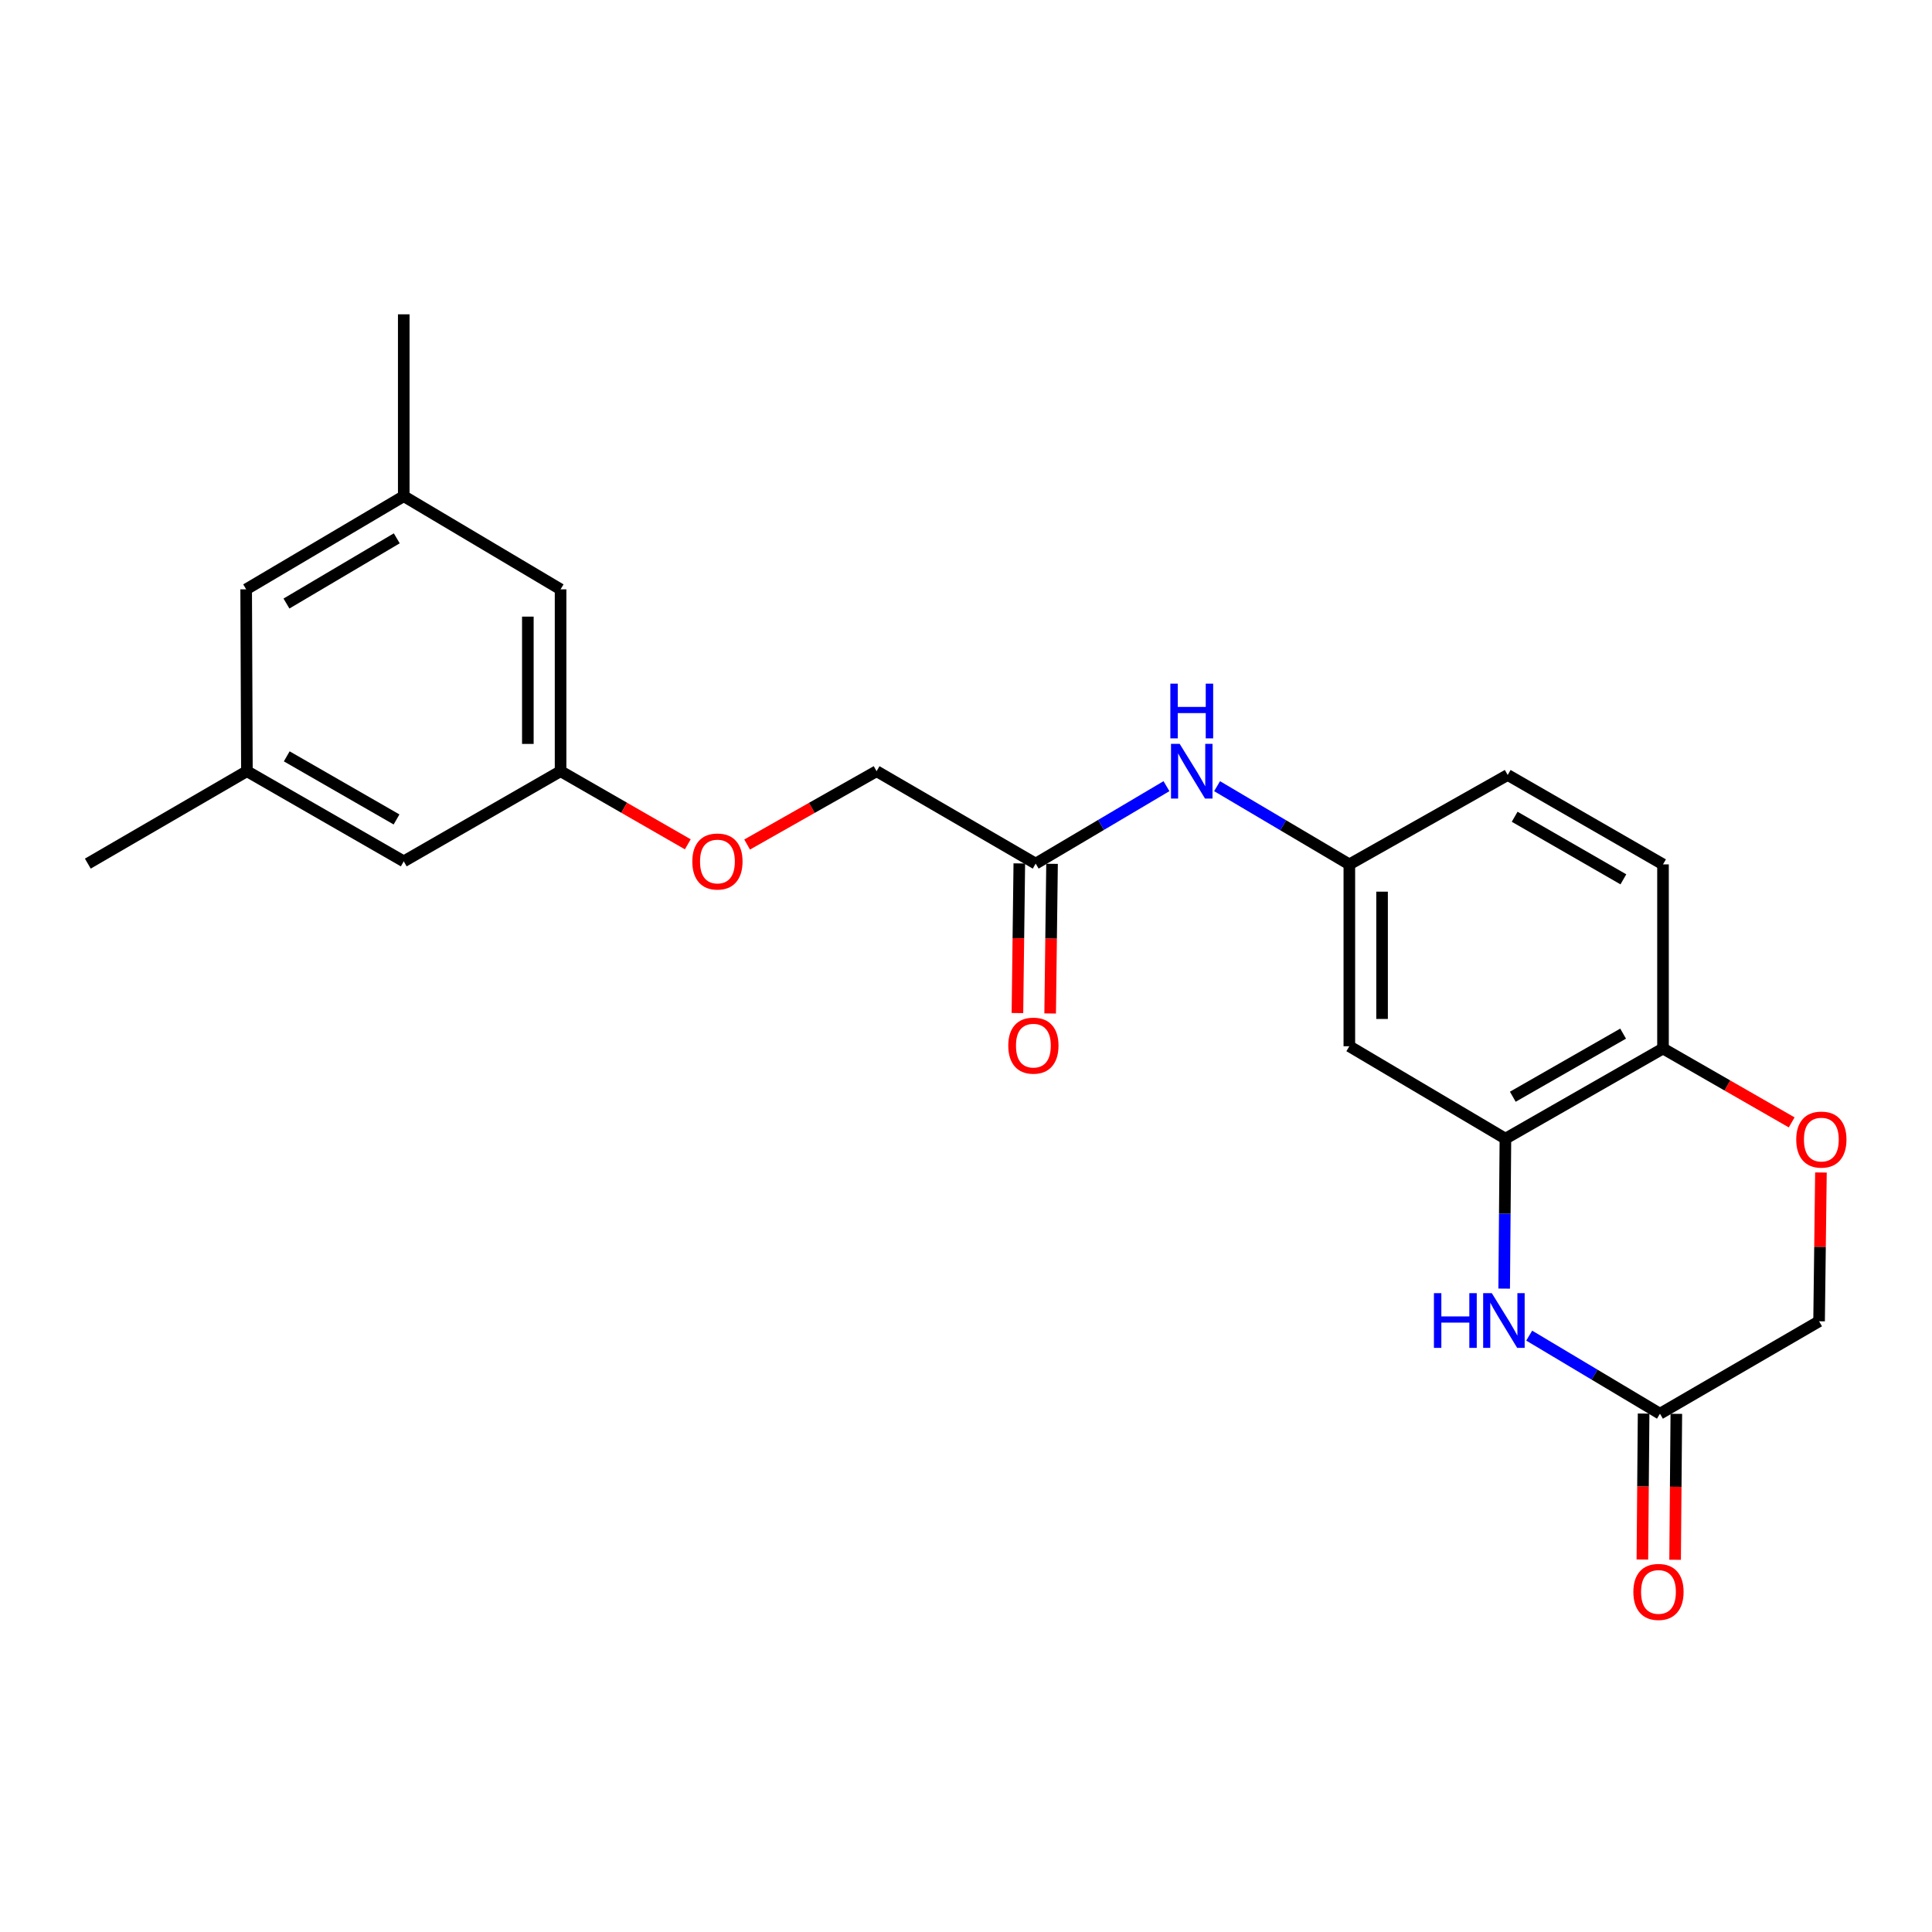 <?xml version='1.0' encoding='iso-8859-1'?>
<svg version='1.1' baseProfile='full'
              xmlns='http://www.w3.org/2000/svg'
                      xmlns:rdkit='http://www.rdkit.org/xml'
                      xmlns:xlink='http://www.w3.org/1999/xlink'
                  xml:space='preserve'
width='1000px' height='1000px' viewBox='0 0 1000 1000'>
<!-- END OF HEADER -->
<rect style='opacity:1.0;fill:#FFFFFF;stroke:none' width='1000' height='1000' x='0' y='0'> </rect>
<path class='bond-0' d='M 778.558,666.987 L 778.88,628.178' style='fill:none;fill-rule:evenodd;stroke:#0000FF;stroke-width:6px;stroke-linecap:butt;stroke-linejoin:miter;stroke-opacity:1' />
<path class='bond-0' d='M 778.88,628.178 L 779.202,589.37' style='fill:none;fill-rule:evenodd;stroke:#000000;stroke-width:6px;stroke-linecap:butt;stroke-linejoin:miter;stroke-opacity:1' />
<path class='bond-1' d='M 791.513,691.317 L 825.354,711.525' style='fill:none;fill-rule:evenodd;stroke:#0000FF;stroke-width:6px;stroke-linecap:butt;stroke-linejoin:miter;stroke-opacity:1' />
<path class='bond-1' d='M 825.354,711.525 L 859.196,731.732' style='fill:none;fill-rule:evenodd;stroke:#000000;stroke-width:6px;stroke-linecap:butt;stroke-linejoin:miter;stroke-opacity:1' />
<path class='bond-3' d='M 779.202,589.37 L 698.417,541.533' style='fill:none;fill-rule:evenodd;stroke:#000000;stroke-width:6px;stroke-linecap:butt;stroke-linejoin:miter;stroke-opacity:1' />
<path class='bond-4' d='M 779.202,589.37 L 860.768,542.71' style='fill:none;fill-rule:evenodd;stroke:#000000;stroke-width:6px;stroke-linecap:butt;stroke-linejoin:miter;stroke-opacity:1' />
<path class='bond-4' d='M 783.025,567.667 L 840.121,535.005' style='fill:none;fill-rule:evenodd;stroke:#000000;stroke-width:6px;stroke-linecap:butt;stroke-linejoin:miter;stroke-opacity:1' />
<path class='bond-8' d='M 850.726,731.661 L 850.41,769.431' style='fill:none;fill-rule:evenodd;stroke:#000000;stroke-width:6px;stroke-linecap:butt;stroke-linejoin:miter;stroke-opacity:1' />
<path class='bond-8' d='M 850.41,769.431 L 850.094,807.2' style='fill:none;fill-rule:evenodd;stroke:#FF0000;stroke-width:6px;stroke-linecap:butt;stroke-linejoin:miter;stroke-opacity:1' />
<path class='bond-8' d='M 867.666,731.803 L 867.35,769.572' style='fill:none;fill-rule:evenodd;stroke:#000000;stroke-width:6px;stroke-linecap:butt;stroke-linejoin:miter;stroke-opacity:1' />
<path class='bond-8' d='M 867.35,769.572 L 867.033,807.342' style='fill:none;fill-rule:evenodd;stroke:#FF0000;stroke-width:6px;stroke-linecap:butt;stroke-linejoin:miter;stroke-opacity:1' />
<path class='bond-10' d='M 859.196,731.732 L 941.553,683.895' style='fill:none;fill-rule:evenodd;stroke:#000000;stroke-width:6px;stroke-linecap:butt;stroke-linejoin:miter;stroke-opacity:1' />
<path class='bond-2' d='M 942.515,606.879 L 942.034,645.387' style='fill:none;fill-rule:evenodd;stroke:#FF0000;stroke-width:6px;stroke-linecap:butt;stroke-linejoin:miter;stroke-opacity:1' />
<path class='bond-2' d='M 942.034,645.387 L 941.553,683.895' style='fill:none;fill-rule:evenodd;stroke:#000000;stroke-width:6px;stroke-linecap:butt;stroke-linejoin:miter;stroke-opacity:1' />
<path class='bond-23' d='M 927.367,580.945 L 894.067,561.828' style='fill:none;fill-rule:evenodd;stroke:#FF0000;stroke-width:6px;stroke-linecap:butt;stroke-linejoin:miter;stroke-opacity:1' />
<path class='bond-23' d='M 894.067,561.828 L 860.768,542.71' style='fill:none;fill-rule:evenodd;stroke:#000000;stroke-width:6px;stroke-linecap:butt;stroke-linejoin:miter;stroke-opacity:1' />
<path class='bond-7' d='M 698.417,541.533 L 698.417,447.403' style='fill:none;fill-rule:evenodd;stroke:#000000;stroke-width:6px;stroke-linecap:butt;stroke-linejoin:miter;stroke-opacity:1' />
<path class='bond-7' d='M 715.357,527.414 L 715.357,461.523' style='fill:none;fill-rule:evenodd;stroke:#000000;stroke-width:6px;stroke-linecap:butt;stroke-linejoin:miter;stroke-opacity:1' />
<path class='bond-12' d='M 860.768,542.71 L 860.768,447.403' style='fill:none;fill-rule:evenodd;stroke:#000000;stroke-width:6px;stroke-linecap:butt;stroke-linejoin:miter;stroke-opacity:1' />
<path class='bond-5' d='M 536.065,447.008 L 569.914,426.965' style='fill:none;fill-rule:evenodd;stroke:#000000;stroke-width:6px;stroke-linecap:butt;stroke-linejoin:miter;stroke-opacity:1' />
<path class='bond-5' d='M 569.914,426.965 L 603.763,406.921' style='fill:none;fill-rule:evenodd;stroke:#0000FF;stroke-width:6px;stroke-linecap:butt;stroke-linejoin:miter;stroke-opacity:1' />
<path class='bond-11' d='M 527.596,446.901 L 527.108,485.63' style='fill:none;fill-rule:evenodd;stroke:#000000;stroke-width:6px;stroke-linecap:butt;stroke-linejoin:miter;stroke-opacity:1' />
<path class='bond-11' d='M 527.108,485.63 L 526.62,524.358' style='fill:none;fill-rule:evenodd;stroke:#FF0000;stroke-width:6px;stroke-linecap:butt;stroke-linejoin:miter;stroke-opacity:1' />
<path class='bond-11' d='M 544.535,447.115 L 544.047,485.843' style='fill:none;fill-rule:evenodd;stroke:#000000;stroke-width:6px;stroke-linecap:butt;stroke-linejoin:miter;stroke-opacity:1' />
<path class='bond-11' d='M 544.047,485.843 L 543.559,524.571' style='fill:none;fill-rule:evenodd;stroke:#FF0000;stroke-width:6px;stroke-linecap:butt;stroke-linejoin:miter;stroke-opacity:1' />
<path class='bond-19' d='M 536.065,447.008 L 453.718,399.171' style='fill:none;fill-rule:evenodd;stroke:#000000;stroke-width:6px;stroke-linecap:butt;stroke-linejoin:miter;stroke-opacity:1' />
<path class='bond-6' d='M 629.959,406.923 L 664.188,427.163' style='fill:none;fill-rule:evenodd;stroke:#0000FF;stroke-width:6px;stroke-linecap:butt;stroke-linejoin:miter;stroke-opacity:1' />
<path class='bond-6' d='M 664.188,427.163 L 698.417,447.403' style='fill:none;fill-rule:evenodd;stroke:#000000;stroke-width:6px;stroke-linecap:butt;stroke-linejoin:miter;stroke-opacity:1' />
<path class='bond-24' d='M 698.417,447.403 L 780.378,401.129' style='fill:none;fill-rule:evenodd;stroke:#000000;stroke-width:6px;stroke-linecap:butt;stroke-linejoin:miter;stroke-opacity:1' />
<path class='bond-9' d='M 290.153,399.171 L 323.077,418.093' style='fill:none;fill-rule:evenodd;stroke:#000000;stroke-width:6px;stroke-linecap:butt;stroke-linejoin:miter;stroke-opacity:1' />
<path class='bond-9' d='M 323.077,418.093 L 356.002,437.015' style='fill:none;fill-rule:evenodd;stroke:#FF0000;stroke-width:6px;stroke-linecap:butt;stroke-linejoin:miter;stroke-opacity:1' />
<path class='bond-16' d='M 290.153,399.171 L 208.982,445.832' style='fill:none;fill-rule:evenodd;stroke:#000000;stroke-width:6px;stroke-linecap:butt;stroke-linejoin:miter;stroke-opacity:1' />
<path class='bond-17' d='M 290.153,399.171 L 290.153,305.041' style='fill:none;fill-rule:evenodd;stroke:#000000;stroke-width:6px;stroke-linecap:butt;stroke-linejoin:miter;stroke-opacity:1' />
<path class='bond-17' d='M 273.213,385.052 L 273.213,319.161' style='fill:none;fill-rule:evenodd;stroke:#000000;stroke-width:6px;stroke-linecap:butt;stroke-linejoin:miter;stroke-opacity:1' />
<path class='bond-20' d='M 860.768,447.403 L 780.378,401.129' style='fill:none;fill-rule:evenodd;stroke:#000000;stroke-width:6px;stroke-linecap:butt;stroke-linejoin:miter;stroke-opacity:1' />
<path class='bond-20' d='M 840.258,455.144 L 783.986,422.752' style='fill:none;fill-rule:evenodd;stroke:#000000;stroke-width:6px;stroke-linecap:butt;stroke-linejoin:miter;stroke-opacity:1' />
<path class='bond-13' d='M 127.802,399.171 L 208.982,445.832' style='fill:none;fill-rule:evenodd;stroke:#000000;stroke-width:6px;stroke-linecap:butt;stroke-linejoin:miter;stroke-opacity:1' />
<path class='bond-13' d='M 148.42,391.484 L 205.247,424.146' style='fill:none;fill-rule:evenodd;stroke:#000000;stroke-width:6px;stroke-linecap:butt;stroke-linejoin:miter;stroke-opacity:1' />
<path class='bond-21' d='M 127.802,399.171 L 45.455,447.008' style='fill:none;fill-rule:evenodd;stroke:#000000;stroke-width:6px;stroke-linecap:butt;stroke-linejoin:miter;stroke-opacity:1' />
<path class='bond-25' d='M 127.802,399.171 L 127.416,305.041' style='fill:none;fill-rule:evenodd;stroke:#000000;stroke-width:6px;stroke-linecap:butt;stroke-linejoin:miter;stroke-opacity:1' />
<path class='bond-14' d='M 208.982,256.819 L 290.153,305.041' style='fill:none;fill-rule:evenodd;stroke:#000000;stroke-width:6px;stroke-linecap:butt;stroke-linejoin:miter;stroke-opacity:1' />
<path class='bond-18' d='M 208.982,256.819 L 127.416,305.041' style='fill:none;fill-rule:evenodd;stroke:#000000;stroke-width:6px;stroke-linecap:butt;stroke-linejoin:miter;stroke-opacity:1' />
<path class='bond-18' d='M 205.368,278.634 L 148.272,312.39' style='fill:none;fill-rule:evenodd;stroke:#000000;stroke-width:6px;stroke-linecap:butt;stroke-linejoin:miter;stroke-opacity:1' />
<path class='bond-22' d='M 208.982,256.819 L 208.982,162.689' style='fill:none;fill-rule:evenodd;stroke:#000000;stroke-width:6px;stroke-linecap:butt;stroke-linejoin:miter;stroke-opacity:1' />
<path class='bond-15' d='M 386.71,437.127 L 420.214,418.149' style='fill:none;fill-rule:evenodd;stroke:#FF0000;stroke-width:6px;stroke-linecap:butt;stroke-linejoin:miter;stroke-opacity:1' />
<path class='bond-15' d='M 420.214,418.149 L 453.718,399.171' style='fill:none;fill-rule:evenodd;stroke:#000000;stroke-width:6px;stroke-linecap:butt;stroke-linejoin:miter;stroke-opacity:1' />
<path  class='atom-0' d='M 742.201 669.34
L 746.041 669.34
L 746.041 681.38
L 760.521 681.38
L 760.521 669.34
L 764.361 669.34
L 764.361 697.66
L 760.521 697.66
L 760.521 684.58
L 746.041 684.58
L 746.041 697.66
L 742.201 697.66
L 742.201 669.34
' fill='#0000FF'/>
<path  class='atom-0' d='M 772.161 669.34
L 781.441 684.34
Q 782.361 685.82, 783.841 688.5
Q 785.321 691.18, 785.401 691.34
L 785.401 669.34
L 789.161 669.34
L 789.161 697.66
L 785.281 697.66
L 775.321 681.26
Q 774.161 679.34, 772.921 677.14
Q 771.721 674.94, 771.361 674.26
L 771.361 697.66
L 767.681 697.66
L 767.681 669.34
L 772.161 669.34
' fill='#0000FF'/>
<path  class='atom-3' d='M 929.729 589.845
Q 929.729 583.045, 933.089 579.245
Q 936.449 575.445, 942.729 575.445
Q 949.009 575.445, 952.369 579.245
Q 955.729 583.045, 955.729 589.845
Q 955.729 596.725, 952.329 600.645
Q 948.929 604.525, 942.729 604.525
Q 936.489 604.525, 933.089 600.645
Q 929.729 596.765, 929.729 589.845
M 942.729 601.325
Q 947.049 601.325, 949.369 598.445
Q 951.729 595.525, 951.729 589.845
Q 951.729 584.285, 949.369 581.485
Q 947.049 578.645, 942.729 578.645
Q 938.409 578.645, 936.049 581.445
Q 933.729 584.245, 933.729 589.845
Q 933.729 595.565, 936.049 598.445
Q 938.409 601.325, 942.729 601.325
' fill='#FF0000'/>
<path  class='atom-7' d='M 610.591 385.011
L 619.871 400.011
Q 620.791 401.491, 622.271 404.171
Q 623.751 406.851, 623.831 407.011
L 623.831 385.011
L 627.591 385.011
L 627.591 413.331
L 623.711 413.331
L 613.751 396.931
Q 612.591 395.011, 611.351 392.811
Q 610.151 390.611, 609.791 389.931
L 609.791 413.331
L 606.111 413.331
L 606.111 385.011
L 610.591 385.011
' fill='#0000FF'/>
<path  class='atom-7' d='M 605.771 353.859
L 609.611 353.859
L 609.611 365.899
L 624.091 365.899
L 624.091 353.859
L 627.931 353.859
L 627.931 382.179
L 624.091 382.179
L 624.091 369.099
L 609.611 369.099
L 609.611 382.179
L 605.771 382.179
L 605.771 353.859
' fill='#0000FF'/>
<path  class='atom-9' d='M 845.424 823.975
Q 845.424 817.175, 848.784 813.375
Q 852.144 809.575, 858.424 809.575
Q 864.704 809.575, 868.064 813.375
Q 871.424 817.175, 871.424 823.975
Q 871.424 830.855, 868.024 834.775
Q 864.624 838.655, 858.424 838.655
Q 852.184 838.655, 848.784 834.775
Q 845.424 830.895, 845.424 823.975
M 858.424 835.455
Q 862.744 835.455, 865.064 832.575
Q 867.424 829.655, 867.424 823.975
Q 867.424 818.415, 865.064 815.615
Q 862.744 812.775, 858.424 812.775
Q 854.104 812.775, 851.744 815.575
Q 849.424 818.375, 849.424 823.975
Q 849.424 829.695, 851.744 832.575
Q 854.104 835.455, 858.424 835.455
' fill='#FF0000'/>
<path  class='atom-12' d='M 521.88 541.218
Q 521.88 534.418, 525.24 530.618
Q 528.6 526.818, 534.88 526.818
Q 541.16 526.818, 544.52 530.618
Q 547.88 534.418, 547.88 541.218
Q 547.88 548.098, 544.48 552.018
Q 541.08 555.898, 534.88 555.898
Q 528.64 555.898, 525.24 552.018
Q 521.88 548.138, 521.88 541.218
M 534.88 552.698
Q 539.2 552.698, 541.52 549.818
Q 543.88 546.898, 543.88 541.218
Q 543.88 535.658, 541.52 532.858
Q 539.2 530.018, 534.88 530.018
Q 530.56 530.018, 528.2 532.818
Q 525.88 535.618, 525.88 541.218
Q 525.88 546.938, 528.2 549.818
Q 530.56 552.698, 534.88 552.698
' fill='#FF0000'/>
<path  class='atom-16' d='M 358.343 445.912
Q 358.343 439.112, 361.703 435.312
Q 365.063 431.512, 371.343 431.512
Q 377.623 431.512, 380.983 435.312
Q 384.343 439.112, 384.343 445.912
Q 384.343 452.792, 380.943 456.712
Q 377.543 460.592, 371.343 460.592
Q 365.103 460.592, 361.703 456.712
Q 358.343 452.832, 358.343 445.912
M 371.343 457.392
Q 375.663 457.392, 377.983 454.512
Q 380.343 451.592, 380.343 445.912
Q 380.343 440.352, 377.983 437.552
Q 375.663 434.712, 371.343 434.712
Q 367.023 434.712, 364.663 437.512
Q 362.343 440.312, 362.343 445.912
Q 362.343 451.632, 364.663 454.512
Q 367.023 457.392, 371.343 457.392
' fill='#FF0000'/>
</svg>
